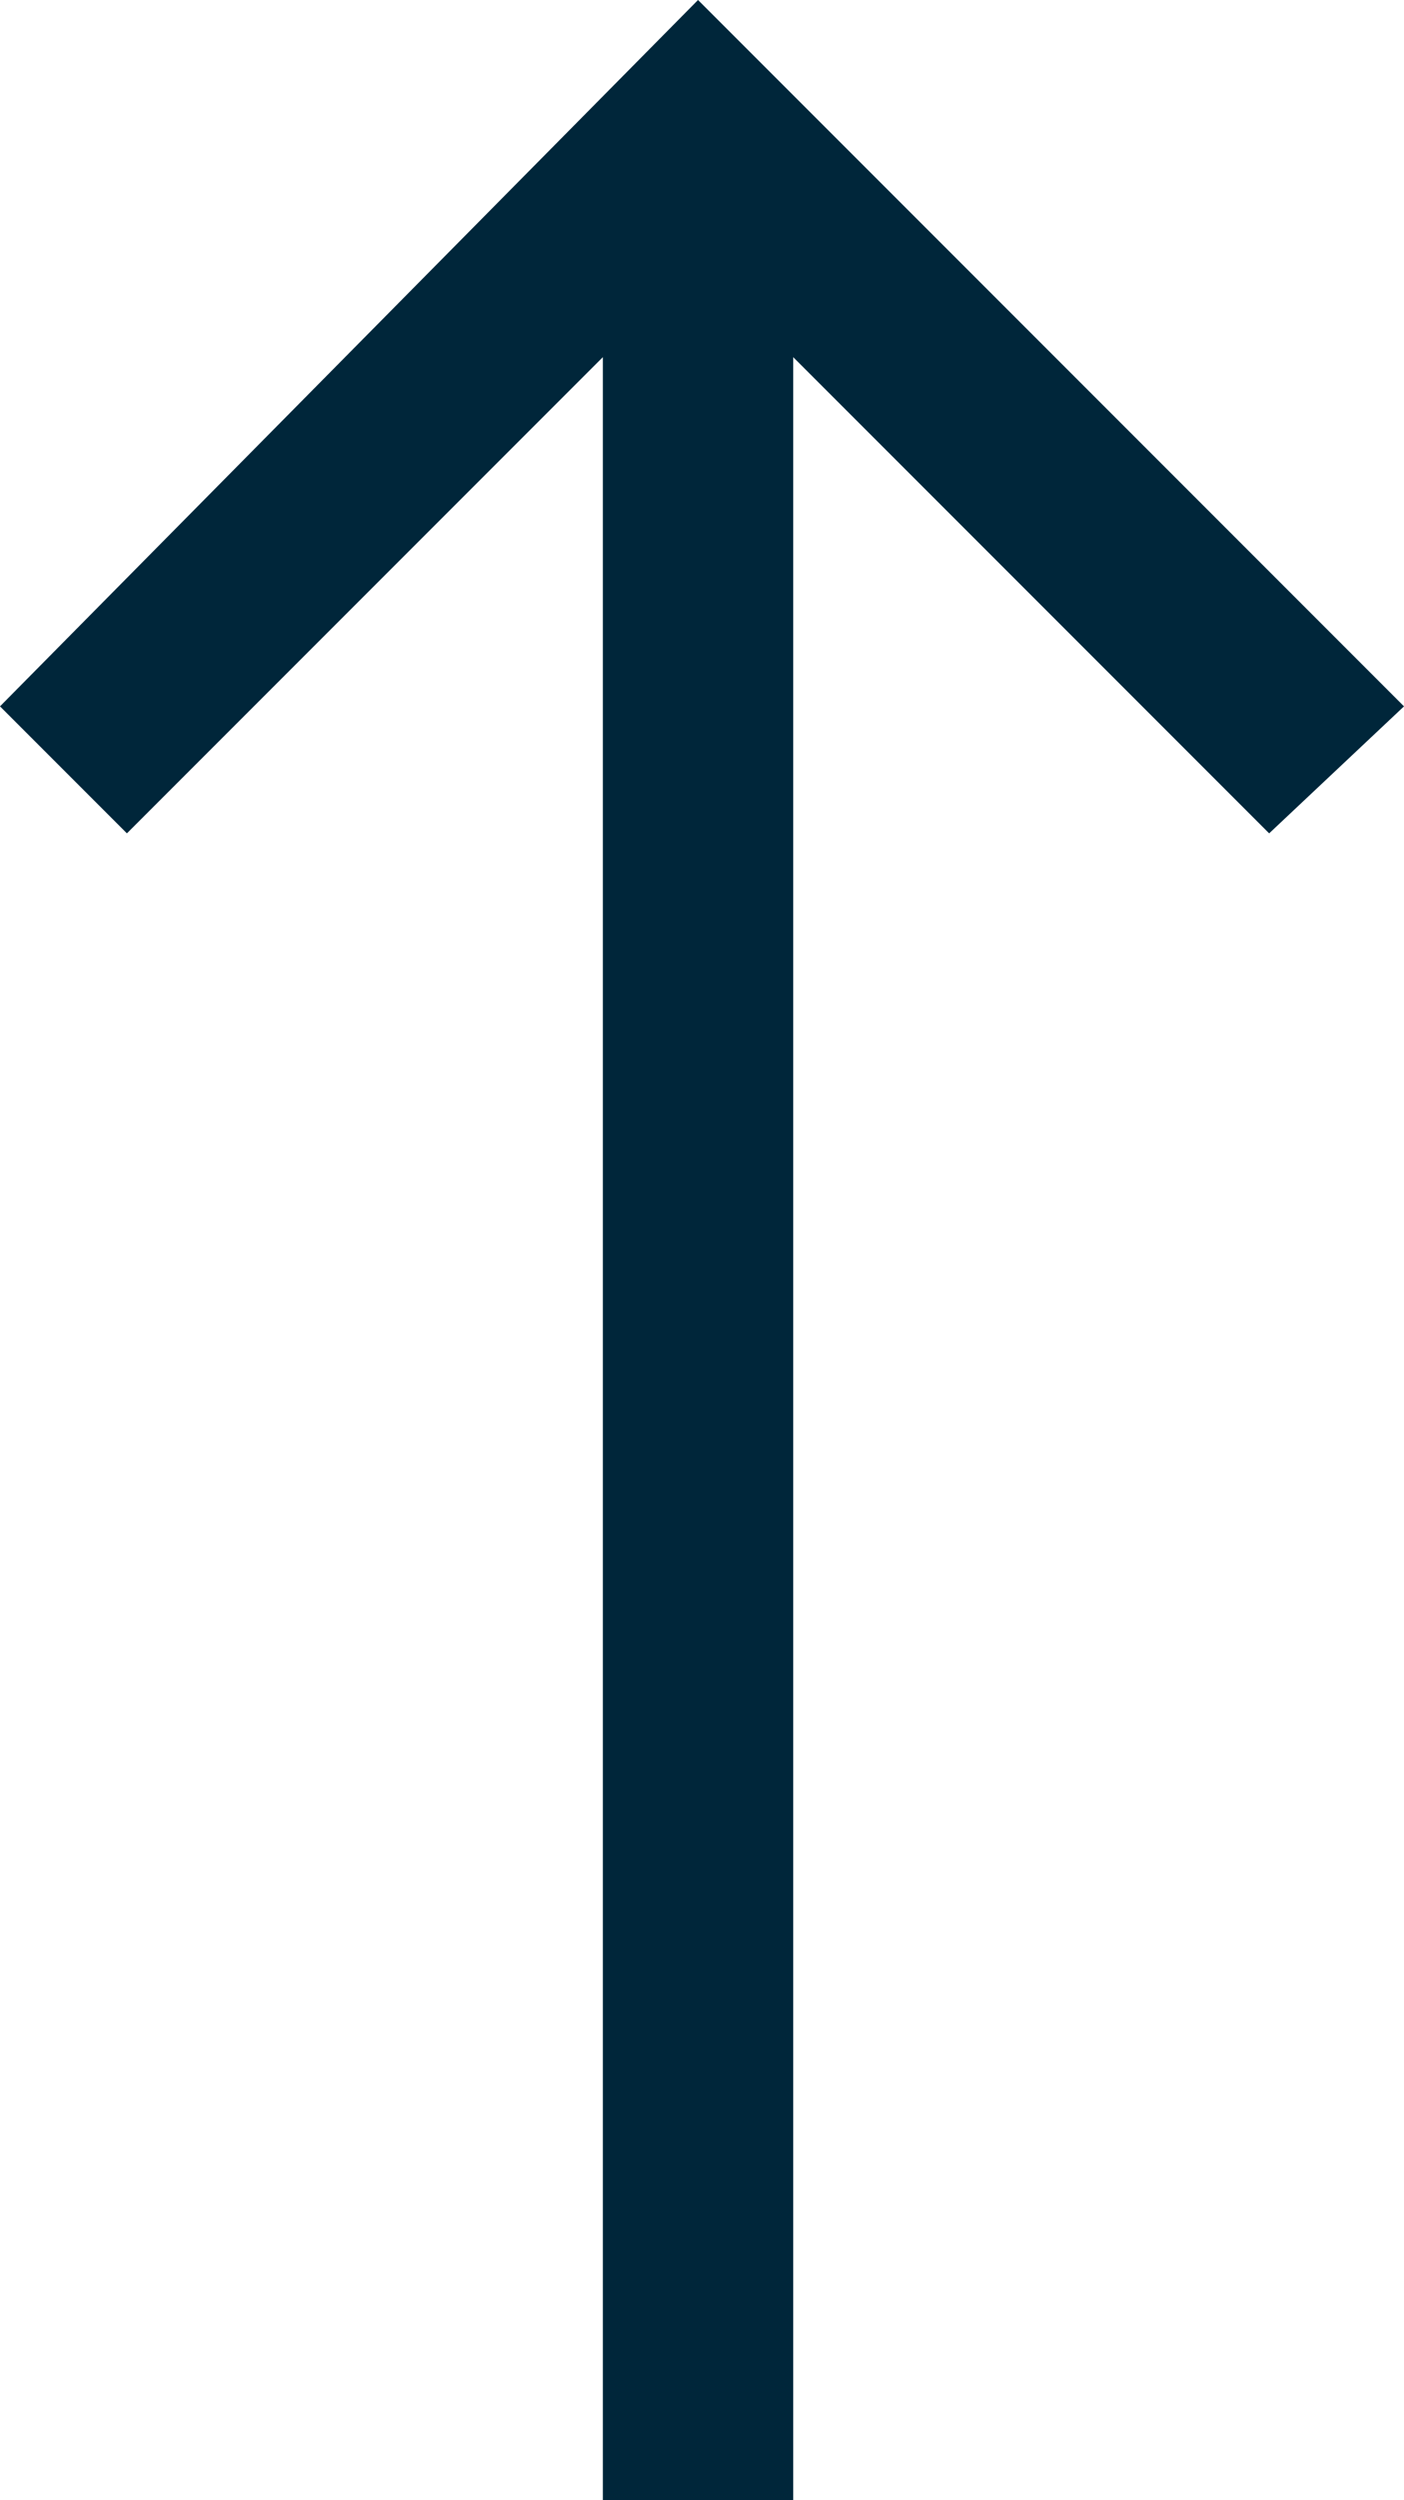 <svg xmlns="http://www.w3.org/2000/svg" xmlns:xlink="http://www.w3.org/1999/xlink" xmlns:svgjs="http://svgjs.com/svgjs" id="SvgjsSvg1001" version="1.1" viewBox="63 4.5 159.3 283.5"><defs id="SvgjsDefs1002"/><g id="SvgjsG1008"><svg xmlns="http://www.w3.org/2000/svg" version="1.2" viewBox="0 0 18 32" width="288" height="288"><path fill="#00263a" d="m0 9.4l1.6 1.6 6-6v27h2.4v-27l6 6 1.7-1.6-8.9-8.9z" class="colorfff svgShape"/></svg></g></svg>